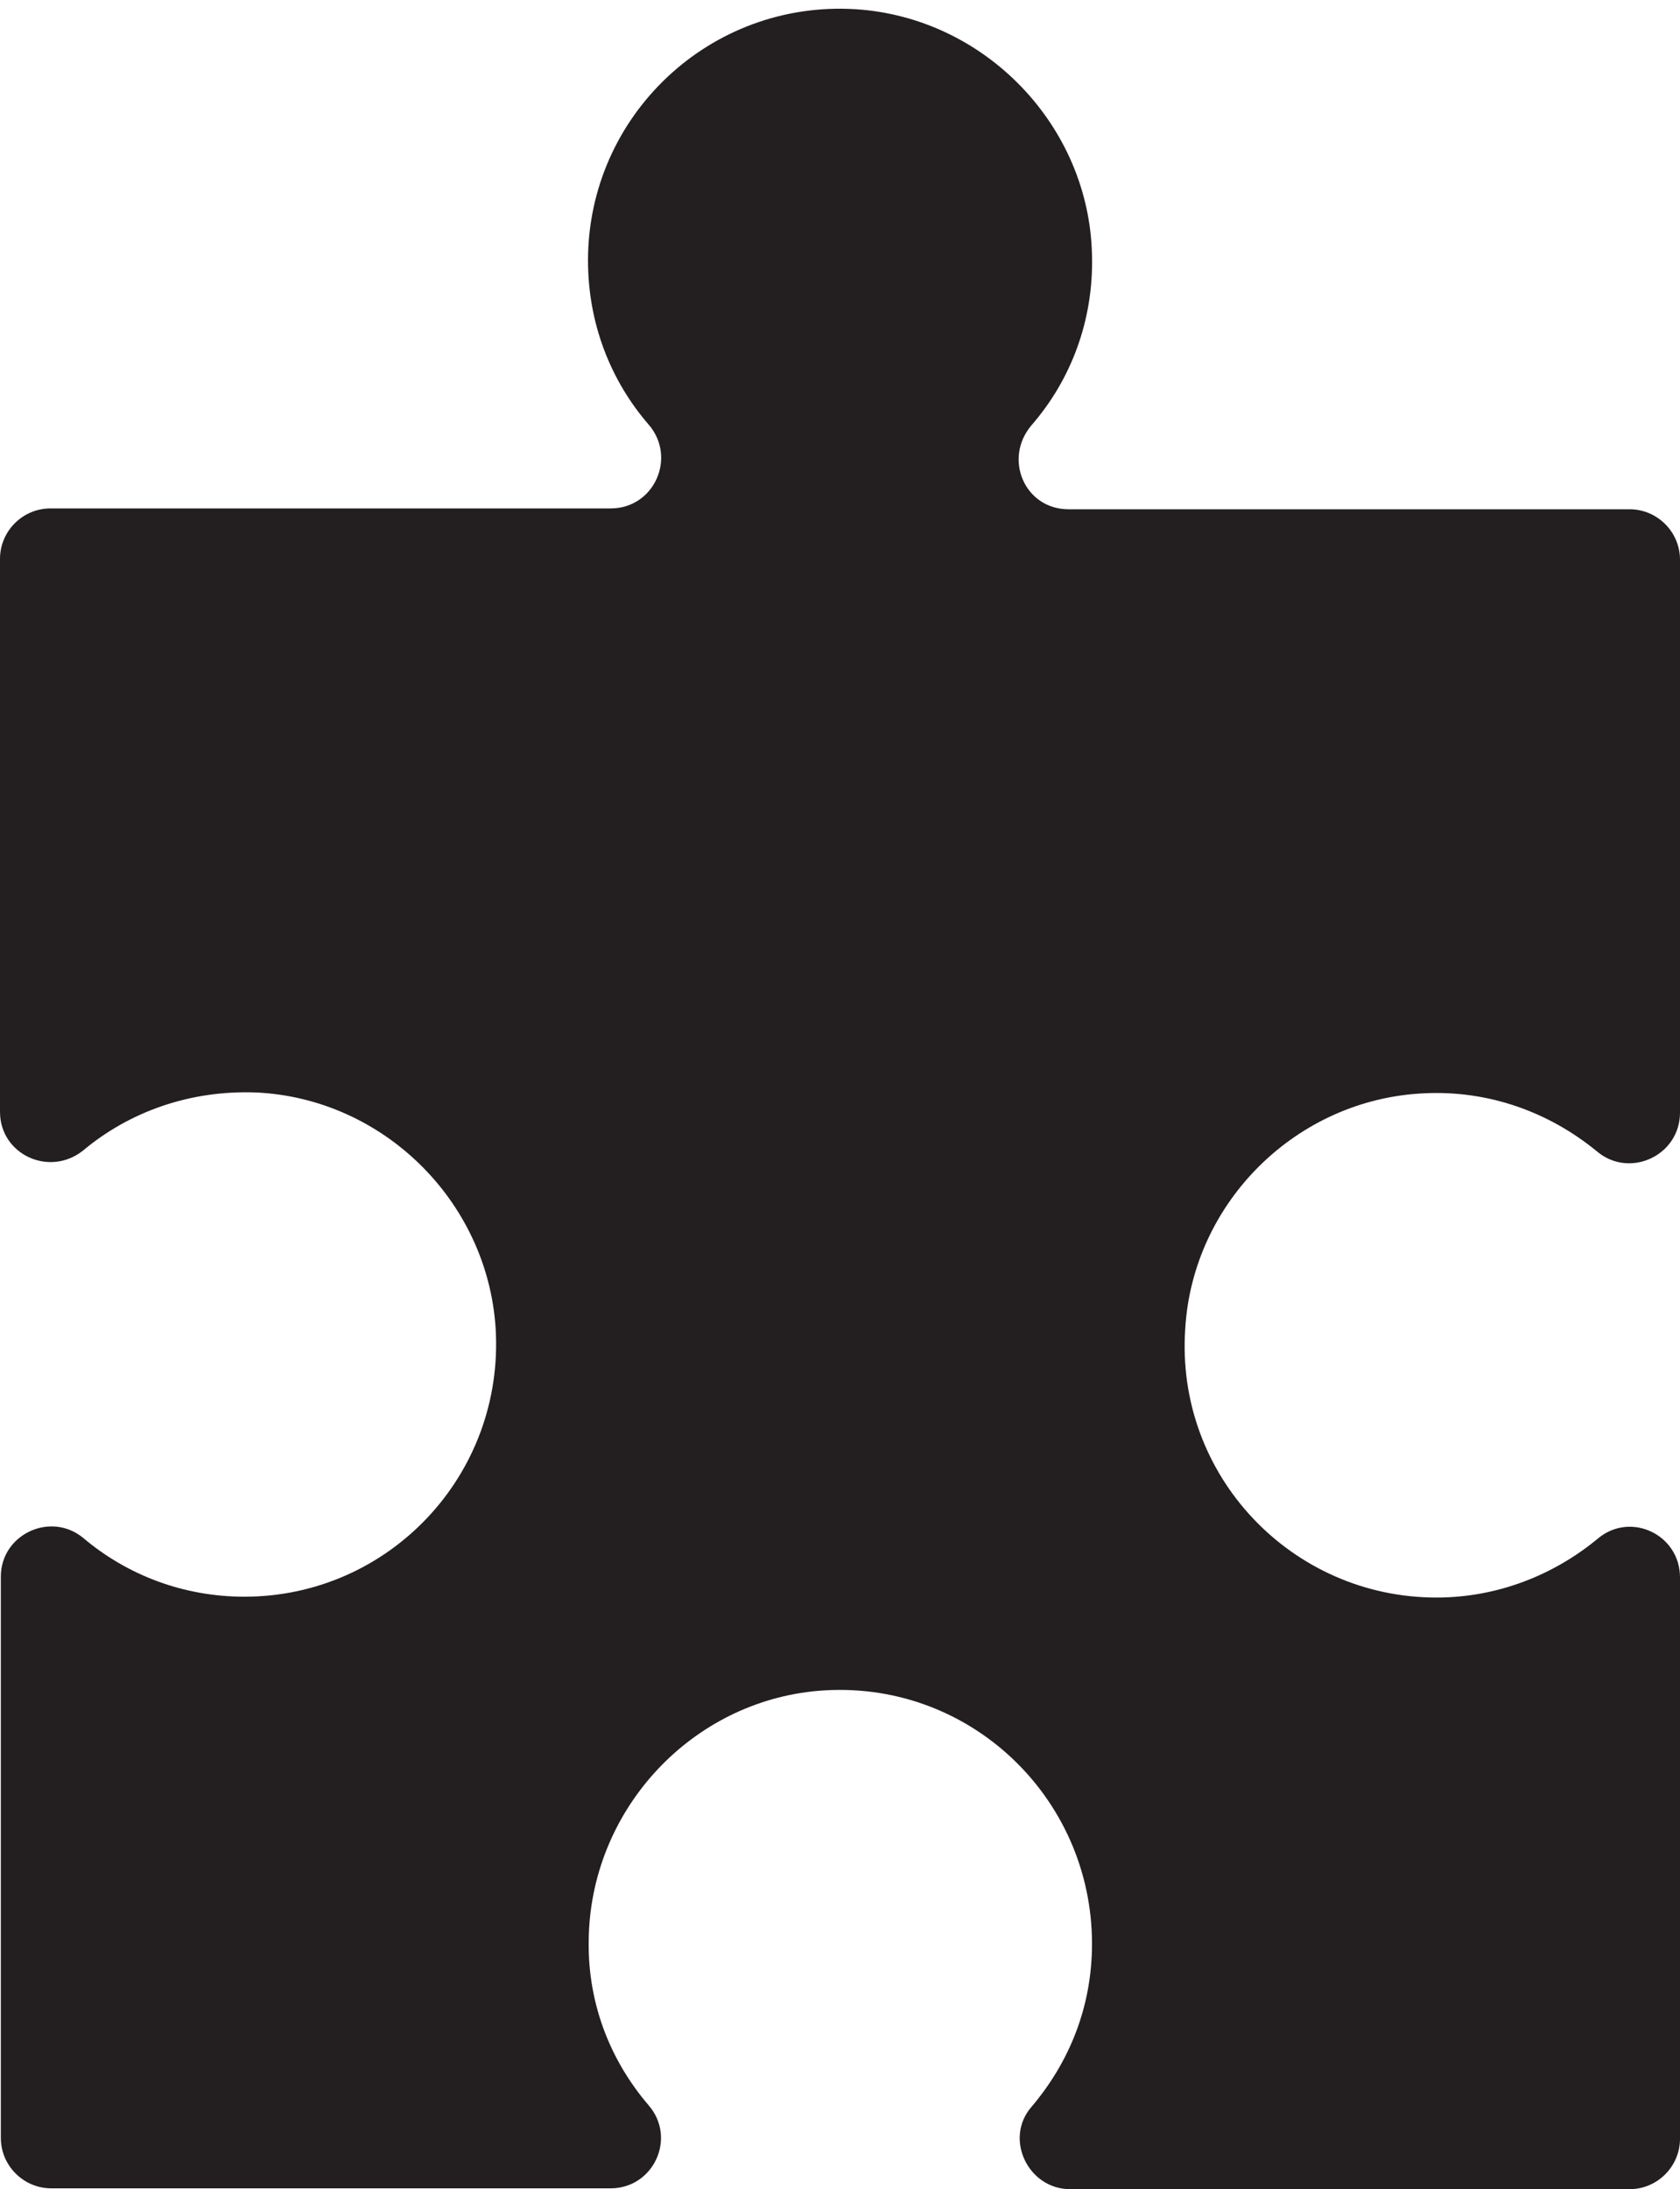 <?xml version="1.0" encoding="UTF-8" standalone="no"?><svg xmlns="http://www.w3.org/2000/svg" xmlns:xlink="http://www.w3.org/1999/xlink" fill="#231f20" height="260.5" preserveAspectRatio="xMidYMid meet" version="1" viewBox="155.3 126.0 200.0 260.5" width="200" zoomAndPan="magnify"><g id="change1_1"><path d="M324.8,256.1c7.8-0.4,15,2.3,20.6,6.9c3.9,3.3,9.9,0.5,9.9-4.6v-65.8c0-3.3-2.7-6-6-6h-66.8c-5.2,0-7.8-6-4.4-10 c4.7-5.4,7.4-12.5,7.2-20.2c-0.3-15.4-12.7-28.3-28.1-29.3c-17.4-1.1-31.9,12.7-31.9,29.9c0,7.5,2.7,14.3,7.2,19.5 c3.4,3.9,0.7,10-4.5,10h-66.7c-3.3,0-6,2.7-6,6v65.8c0,5.1,5.9,7.8,9.9,4.6c5.5-4.6,12.7-7.2,20.6-6.9c15.1,0.7,27.5,12.9,28.5,28 c1.1,17.5-12.7,32-29.9,32c-7.3,0-14-2.6-19.2-7c-3.9-3.2-9.8-0.4-9.8,4.6v66.8c0,3.3,2.7,6,6,6h66.6c5.1,0,7.9-6,4.5-9.9 c-4.7-5.5-7.4-12.5-7.1-20.3c0.5-15.1,12.3-27.7,27.3-29c17.8-1.5,32.6,12.6,32.6,30.1c0,7.5-2.7,14.1-7.2,19.4 c-3.3,3.8-0.4,9.8,4.6,9.8h66.6c3.3,0,6-2.7,6-6v-66.8c0-5.1-5.9-7.9-9.8-4.6c-5.2,4.3-11.9,7-19.2,7c-17.2,0-31.1-14.5-29.9-32 C297.3,269,309.7,256.8,324.8,256.1z"/></g></svg>